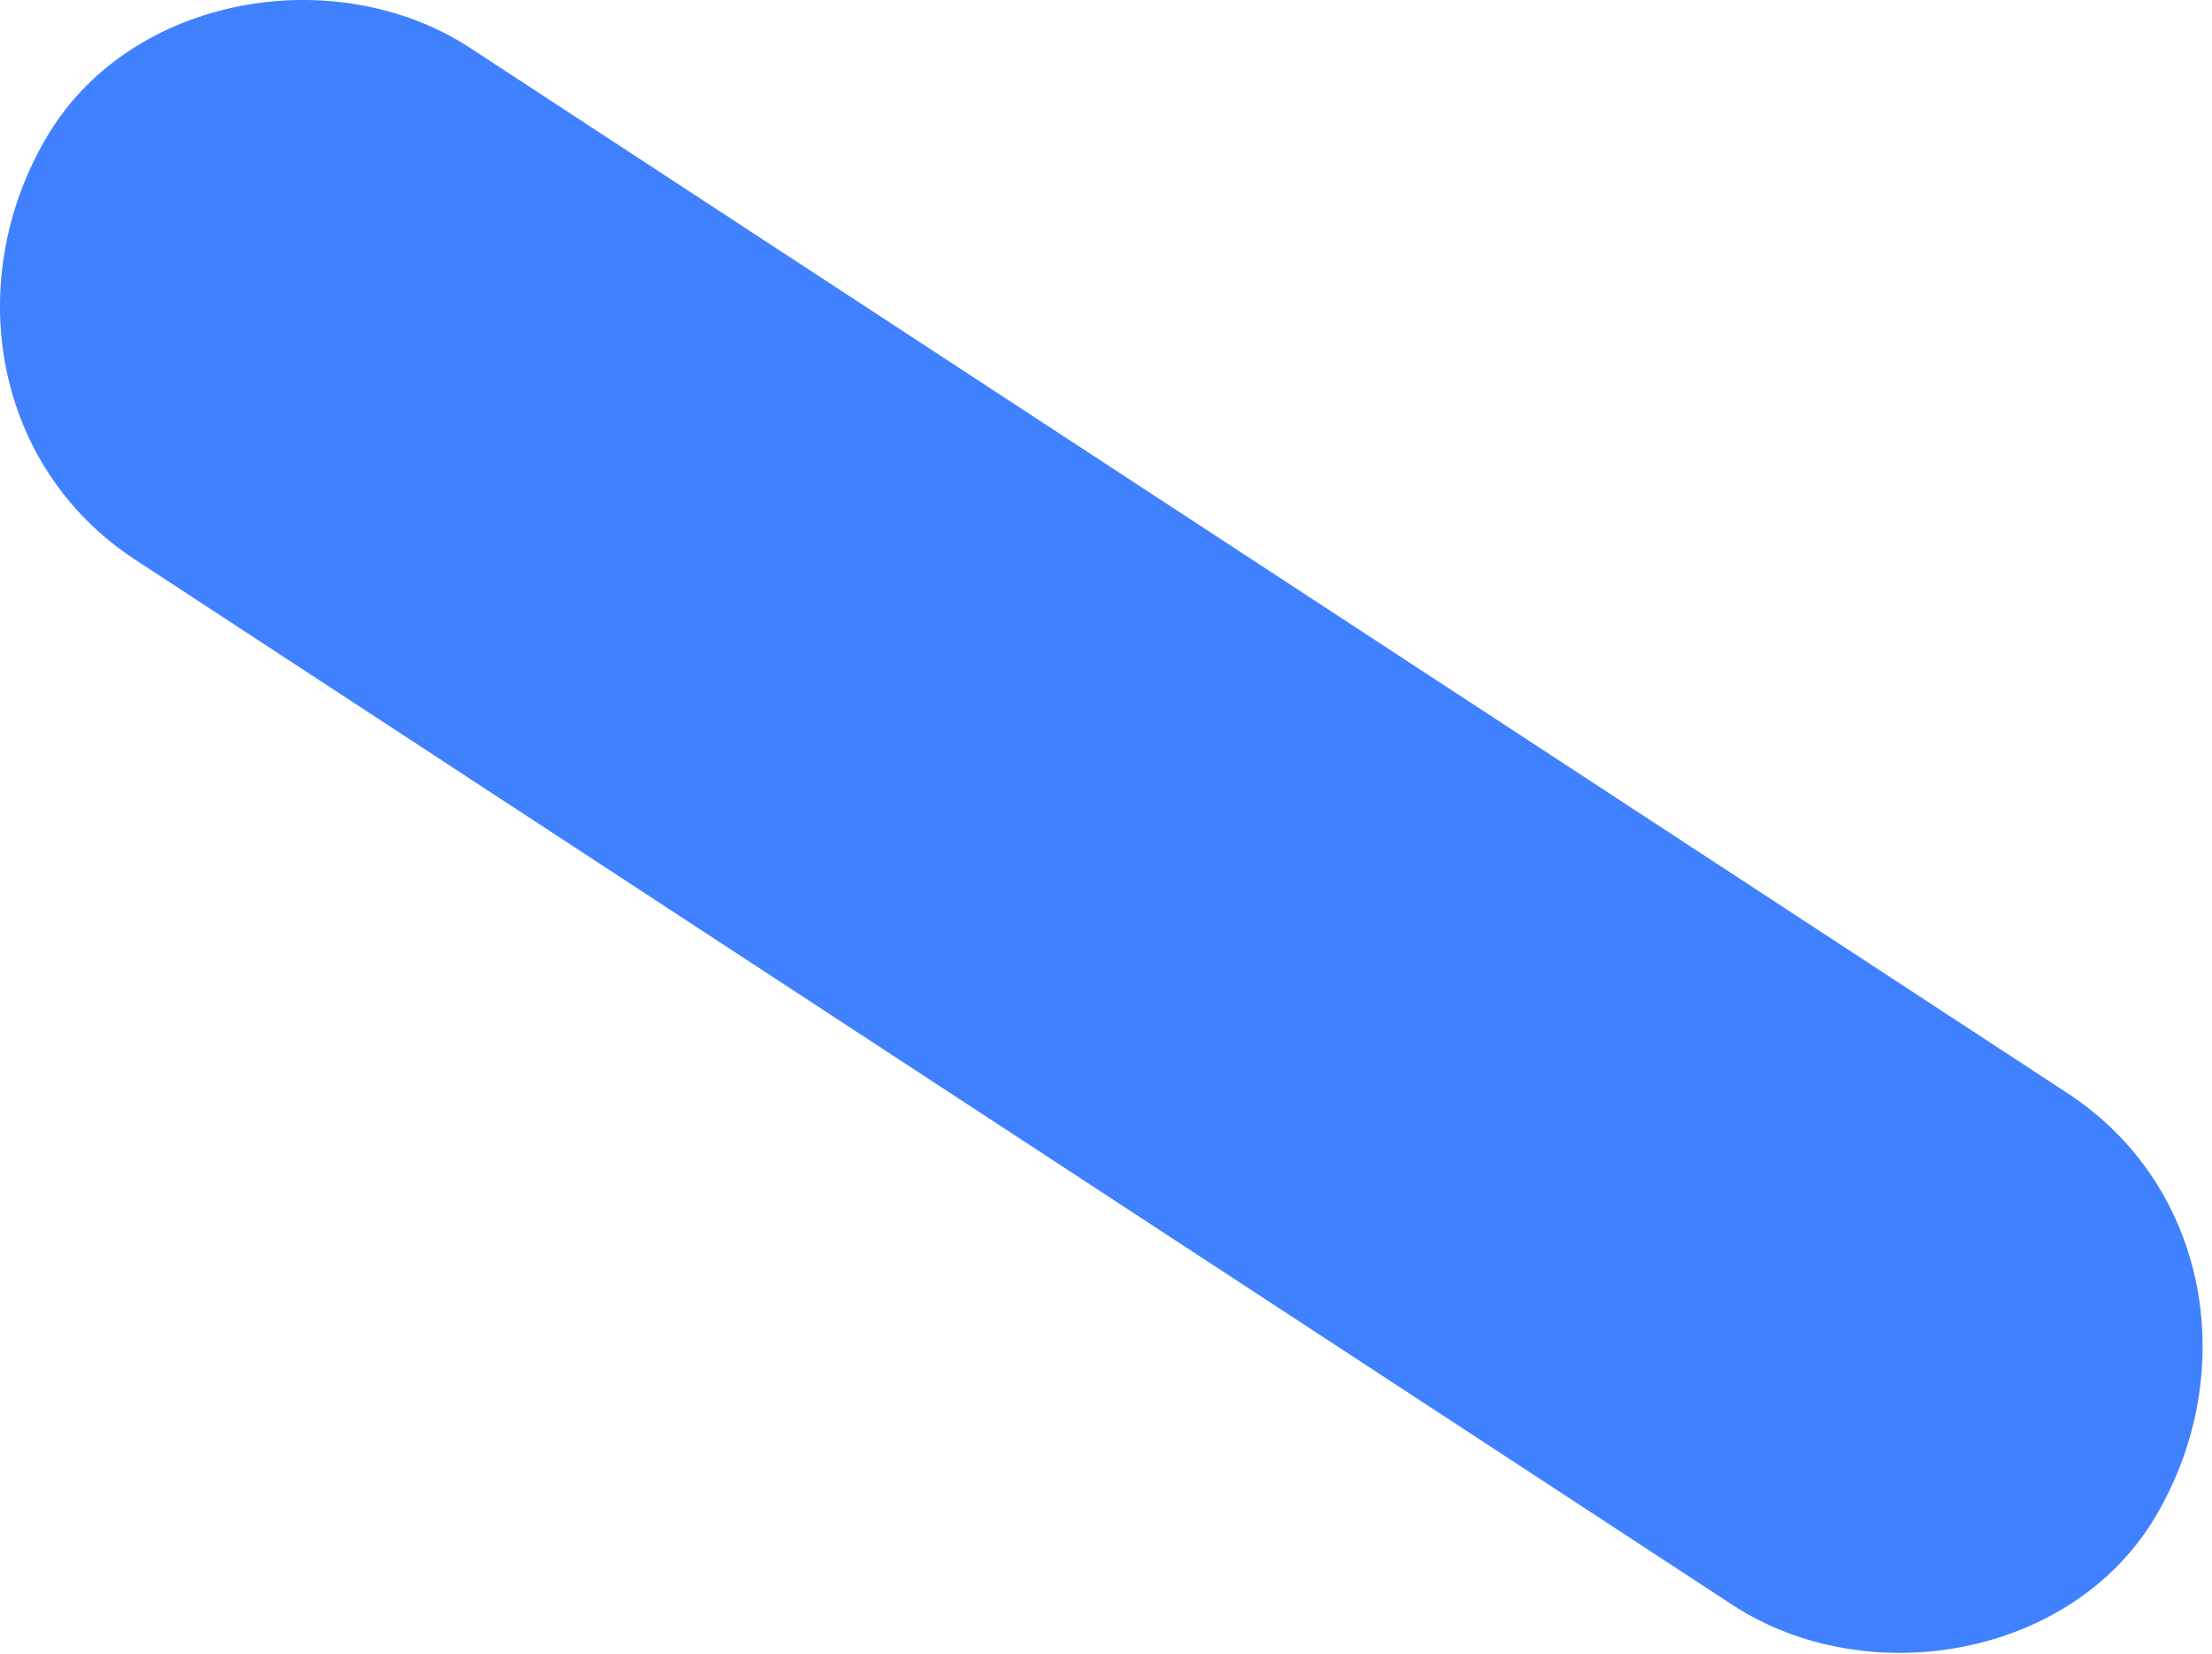 <svg width="226" height="169" viewBox="0 0 226 169" fill="none" xmlns="http://www.w3.org/2000/svg">
<path d="M13.843 57.196C61.413 88.316 108.983 119.446 156.563 150.566C163.373 155.026 170.183 159.476 176.993 163.936C190.673 172.886 211.643 169.426 220.243 154.896C228.873 140.316 225.863 121.236 211.203 111.646C163.633 80.526 116.063 49.396 68.483 18.276C61.673 13.816 54.863 9.366 48.053 4.906C34.373 -4.044 13.403 -0.584 4.803 13.946C-3.837 28.526 -0.817 47.606 13.843 57.196Z" fill="#3F81FF"/>
</svg>
